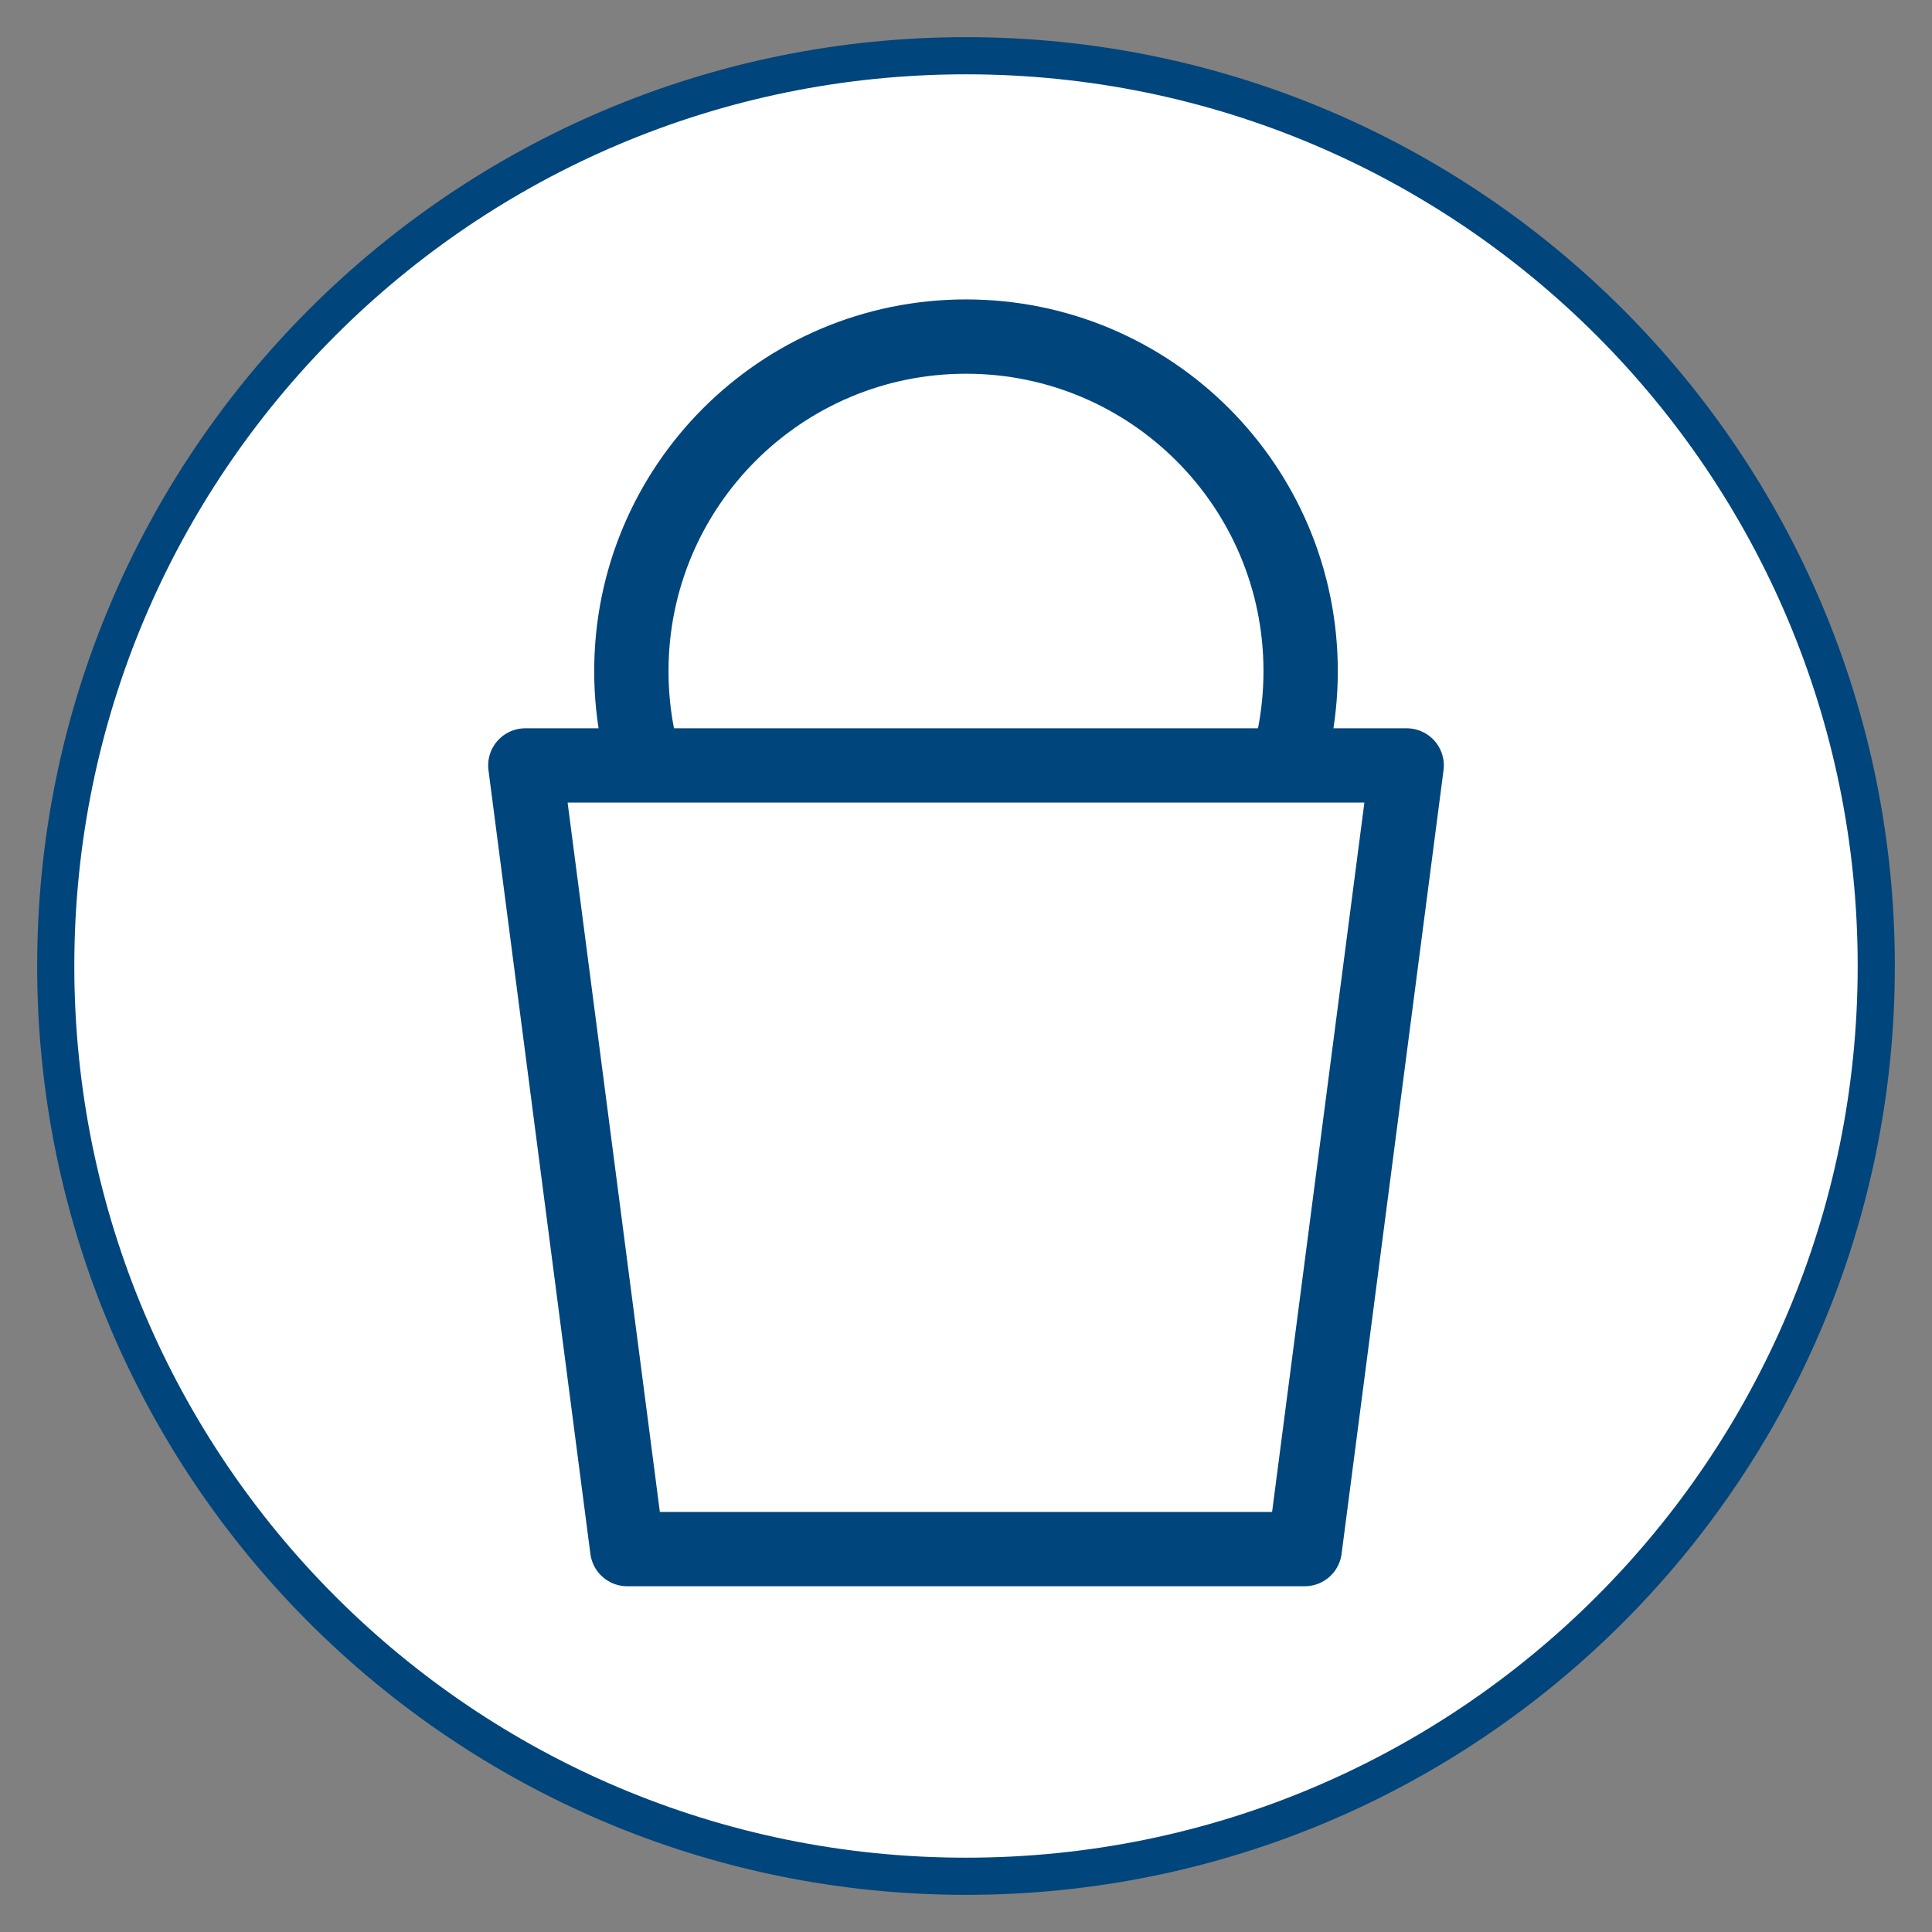 <?xml version="1.0" encoding="utf-8"?>
<!-- Generator: Adobe Illustrator 16.0.4, SVG Export Plug-In . SVG Version: 6.00 Build 0)  -->
<!DOCTYPE svg PUBLIC "-//W3C//DTD SVG 1.1//EN" "http://www.w3.org/Graphics/SVG/1.1/DTD/svg11.dtd">
<svg version="1.1" id="Ebene_1" xmlns="http://www.w3.org/2000/svg" xmlns:xlink="http://www.w3.org/1999/xlink" x="0px" y="0px"
	 width="52px" height="52px" viewBox="0 0 52 52" enable-background="new 0 0 52 52" xml:space="preserve">
<rect x="0" y="0" width="52" height="52" fill="#808080" stroke="none"/>
<g>
	<path fill="#FFFFFF" d="M26,50.5c13.531,0,24.5-10.969,24.5-24.5S39.531,1.5,26,1.5S1.5,12.469,1.5,26S12.469,50.5,26,50.5L26,50.5
		z"/>
	<g>
		<defs>
			<rect id="SVGID_1_" width="52" height="52"/>
		</defs>
		<clipPath id="SVGID_2_">
			<use xlink:href="#SVGID_1_"  overflow="visible"/>
		</clipPath>
		<path clip-path="url(#SVGID_2_)" fill="none" stroke="#00457C" d="M26,50.5c13.531,0,24.5-10.969,24.5-24.5S39.531,1.5,26,1.5
			S1.5,12.469,1.5,26S12.469,50.5,26,50.5L26,50.5z"/>
	</g>
	<path fill="none" stroke="#00457C" stroke-width="2" d="M26,27.072c4.975,0,9.007-4.033,9.007-9.008S30.975,9.059,26,9.059
		c-4.974,0-9.007,4.031-9.007,9.006S21.026,27.072,26,27.072L26,27.072z"/>
	<polygon fill="#FFFFFF" points="14.139,20.602 16.882,41.694 35.117,41.694 37.861,20.602 14.139,20.602 	"/>
	<polygon fill="none" stroke="#00457C" stroke-width="2" stroke-linecap="round" stroke-linejoin="round" points="14.139,20.602
		16.882,41.694 35.117,41.694 37.861,20.602 14.139,20.602 	"/>
</g>
</svg>
